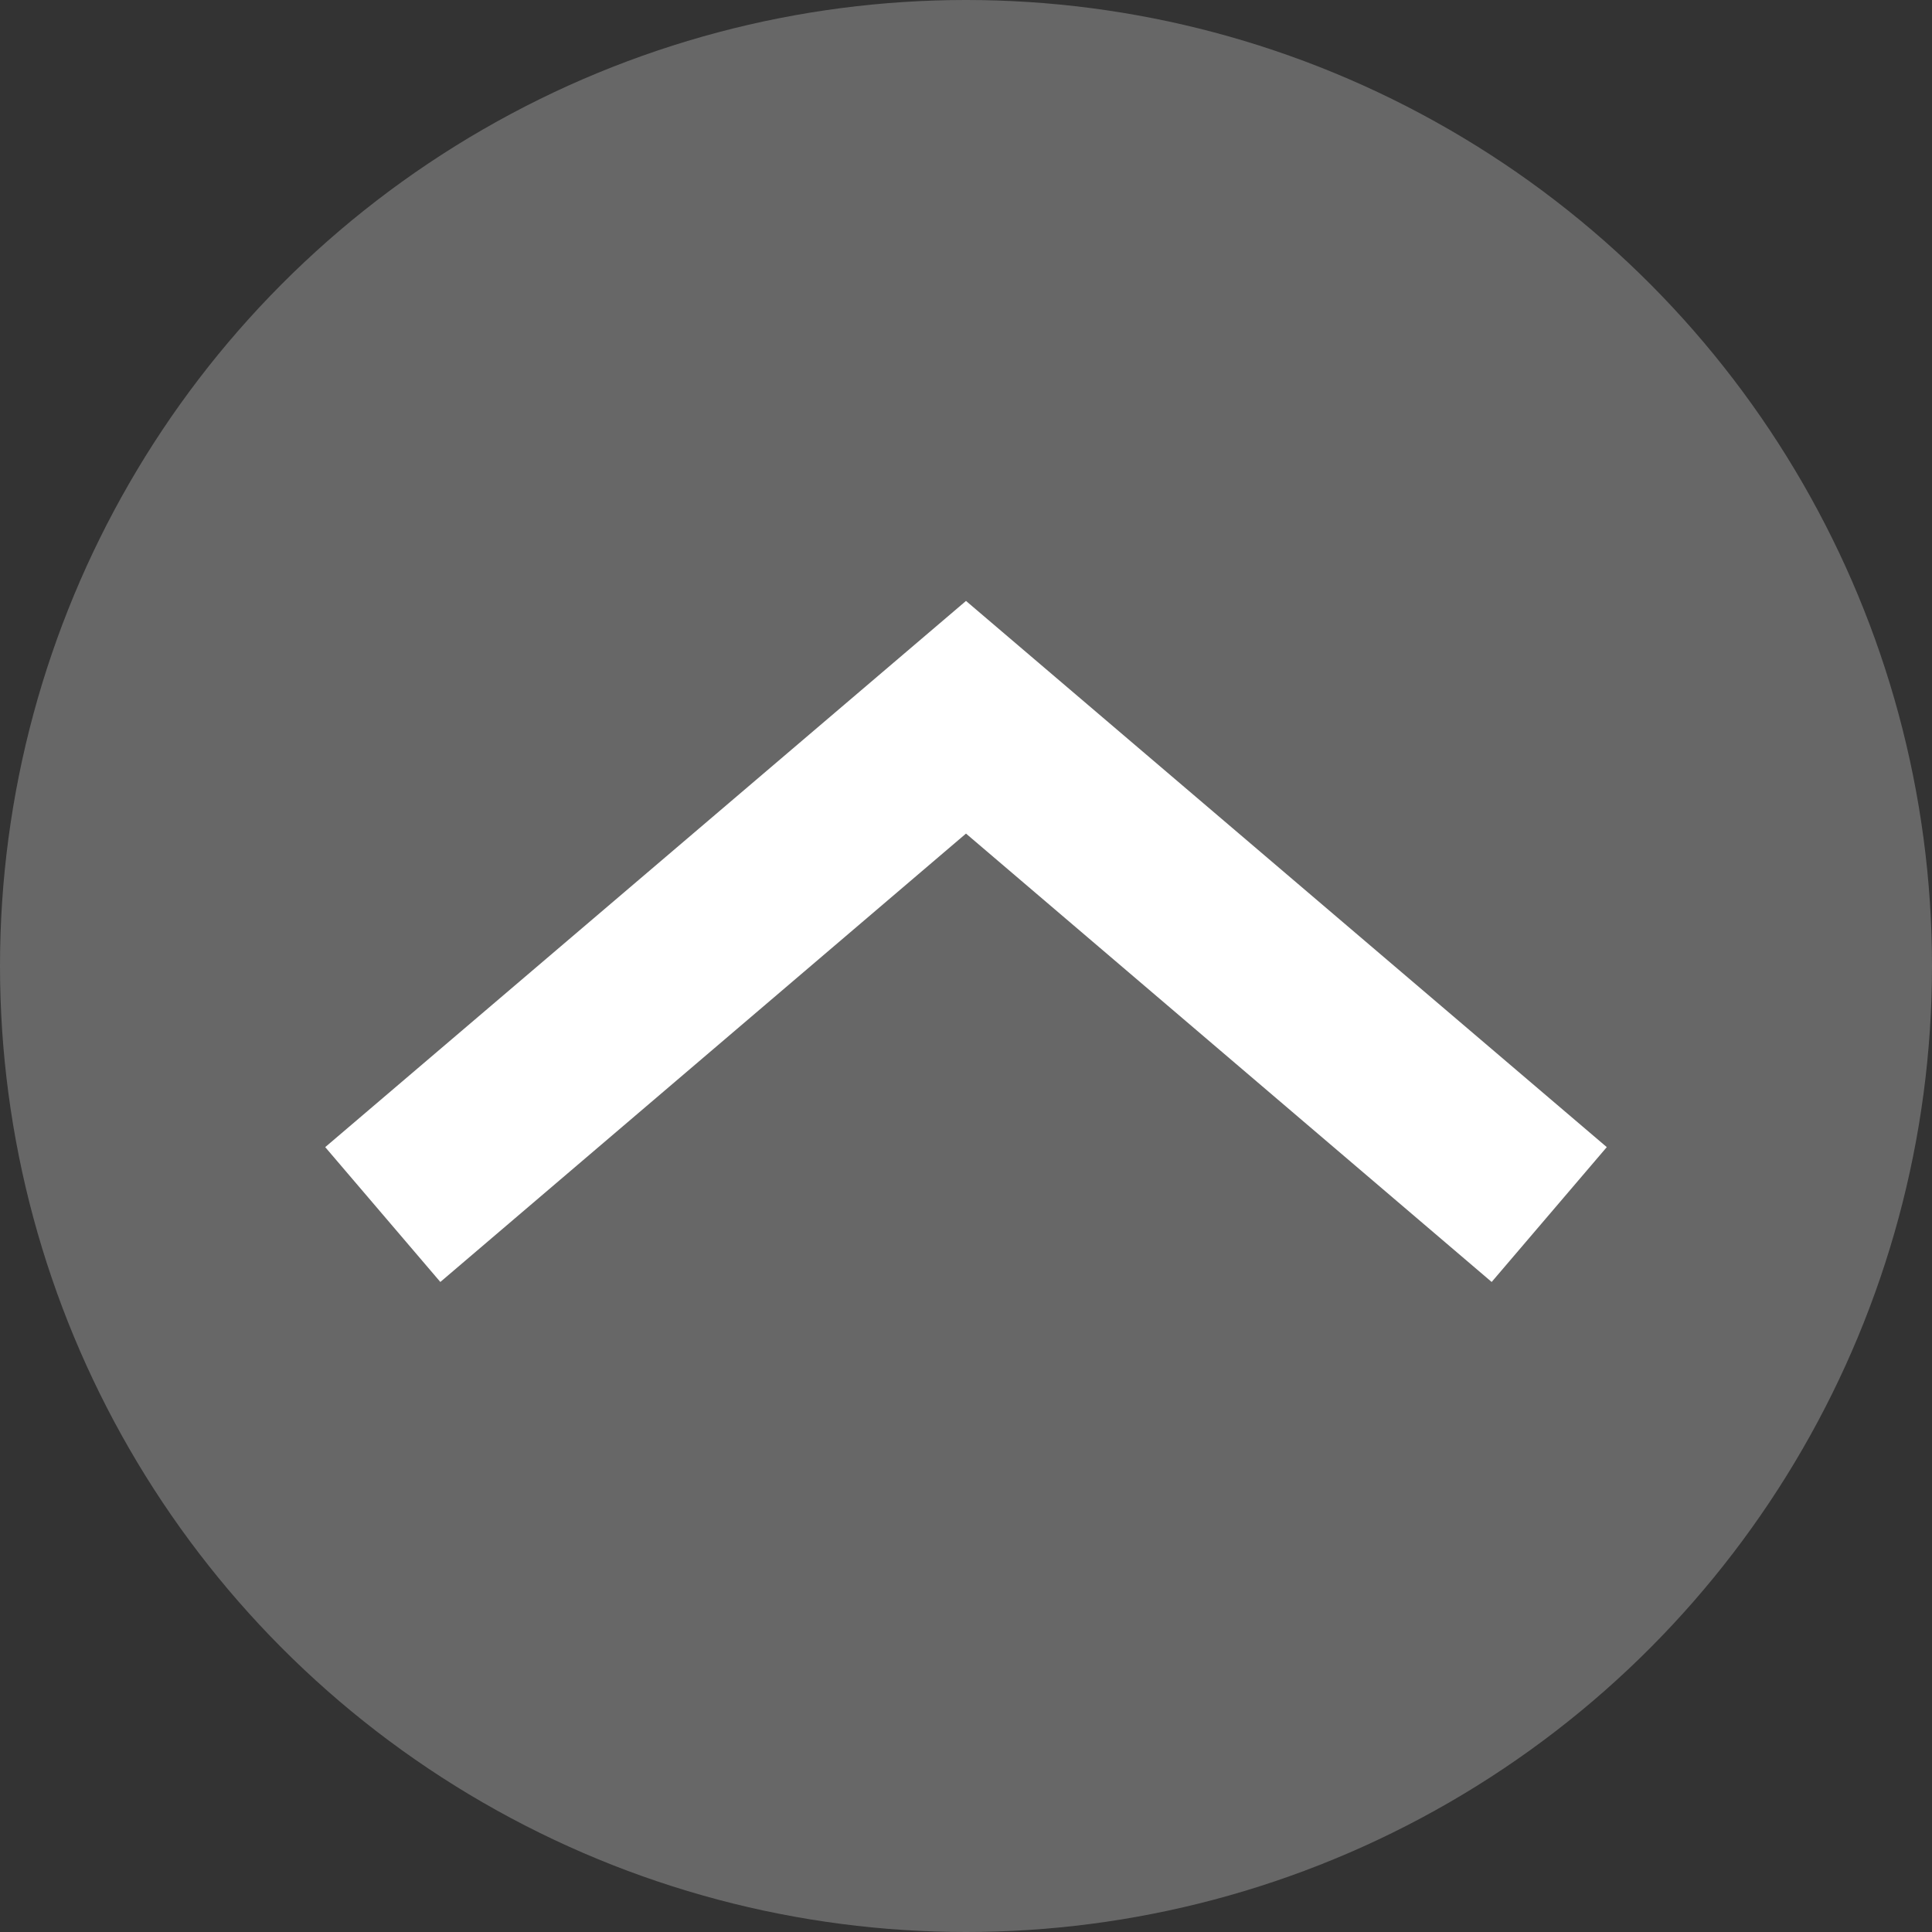 <svg id="Layer_1" data-name="Layer 1" xmlns="http://www.w3.org/2000/svg" viewBox="0 0 48 48"><rect x="0" y="0" width="48" height="48" fill="#333333" stroke="none"/><defs><style>.cls-1{fill:#676767;}.cls-2{fill:#fff;}</style></defs><title>Back to Top Icon</title><circle class="cls-1" cx="24" cy="24" r="24"/><polygon class="cls-2" points="37.06 31.85 24 20.71 10.94 31.85 8.08 28.5 24 14.93 39.92 28.5 37.06 31.85"/></svg>